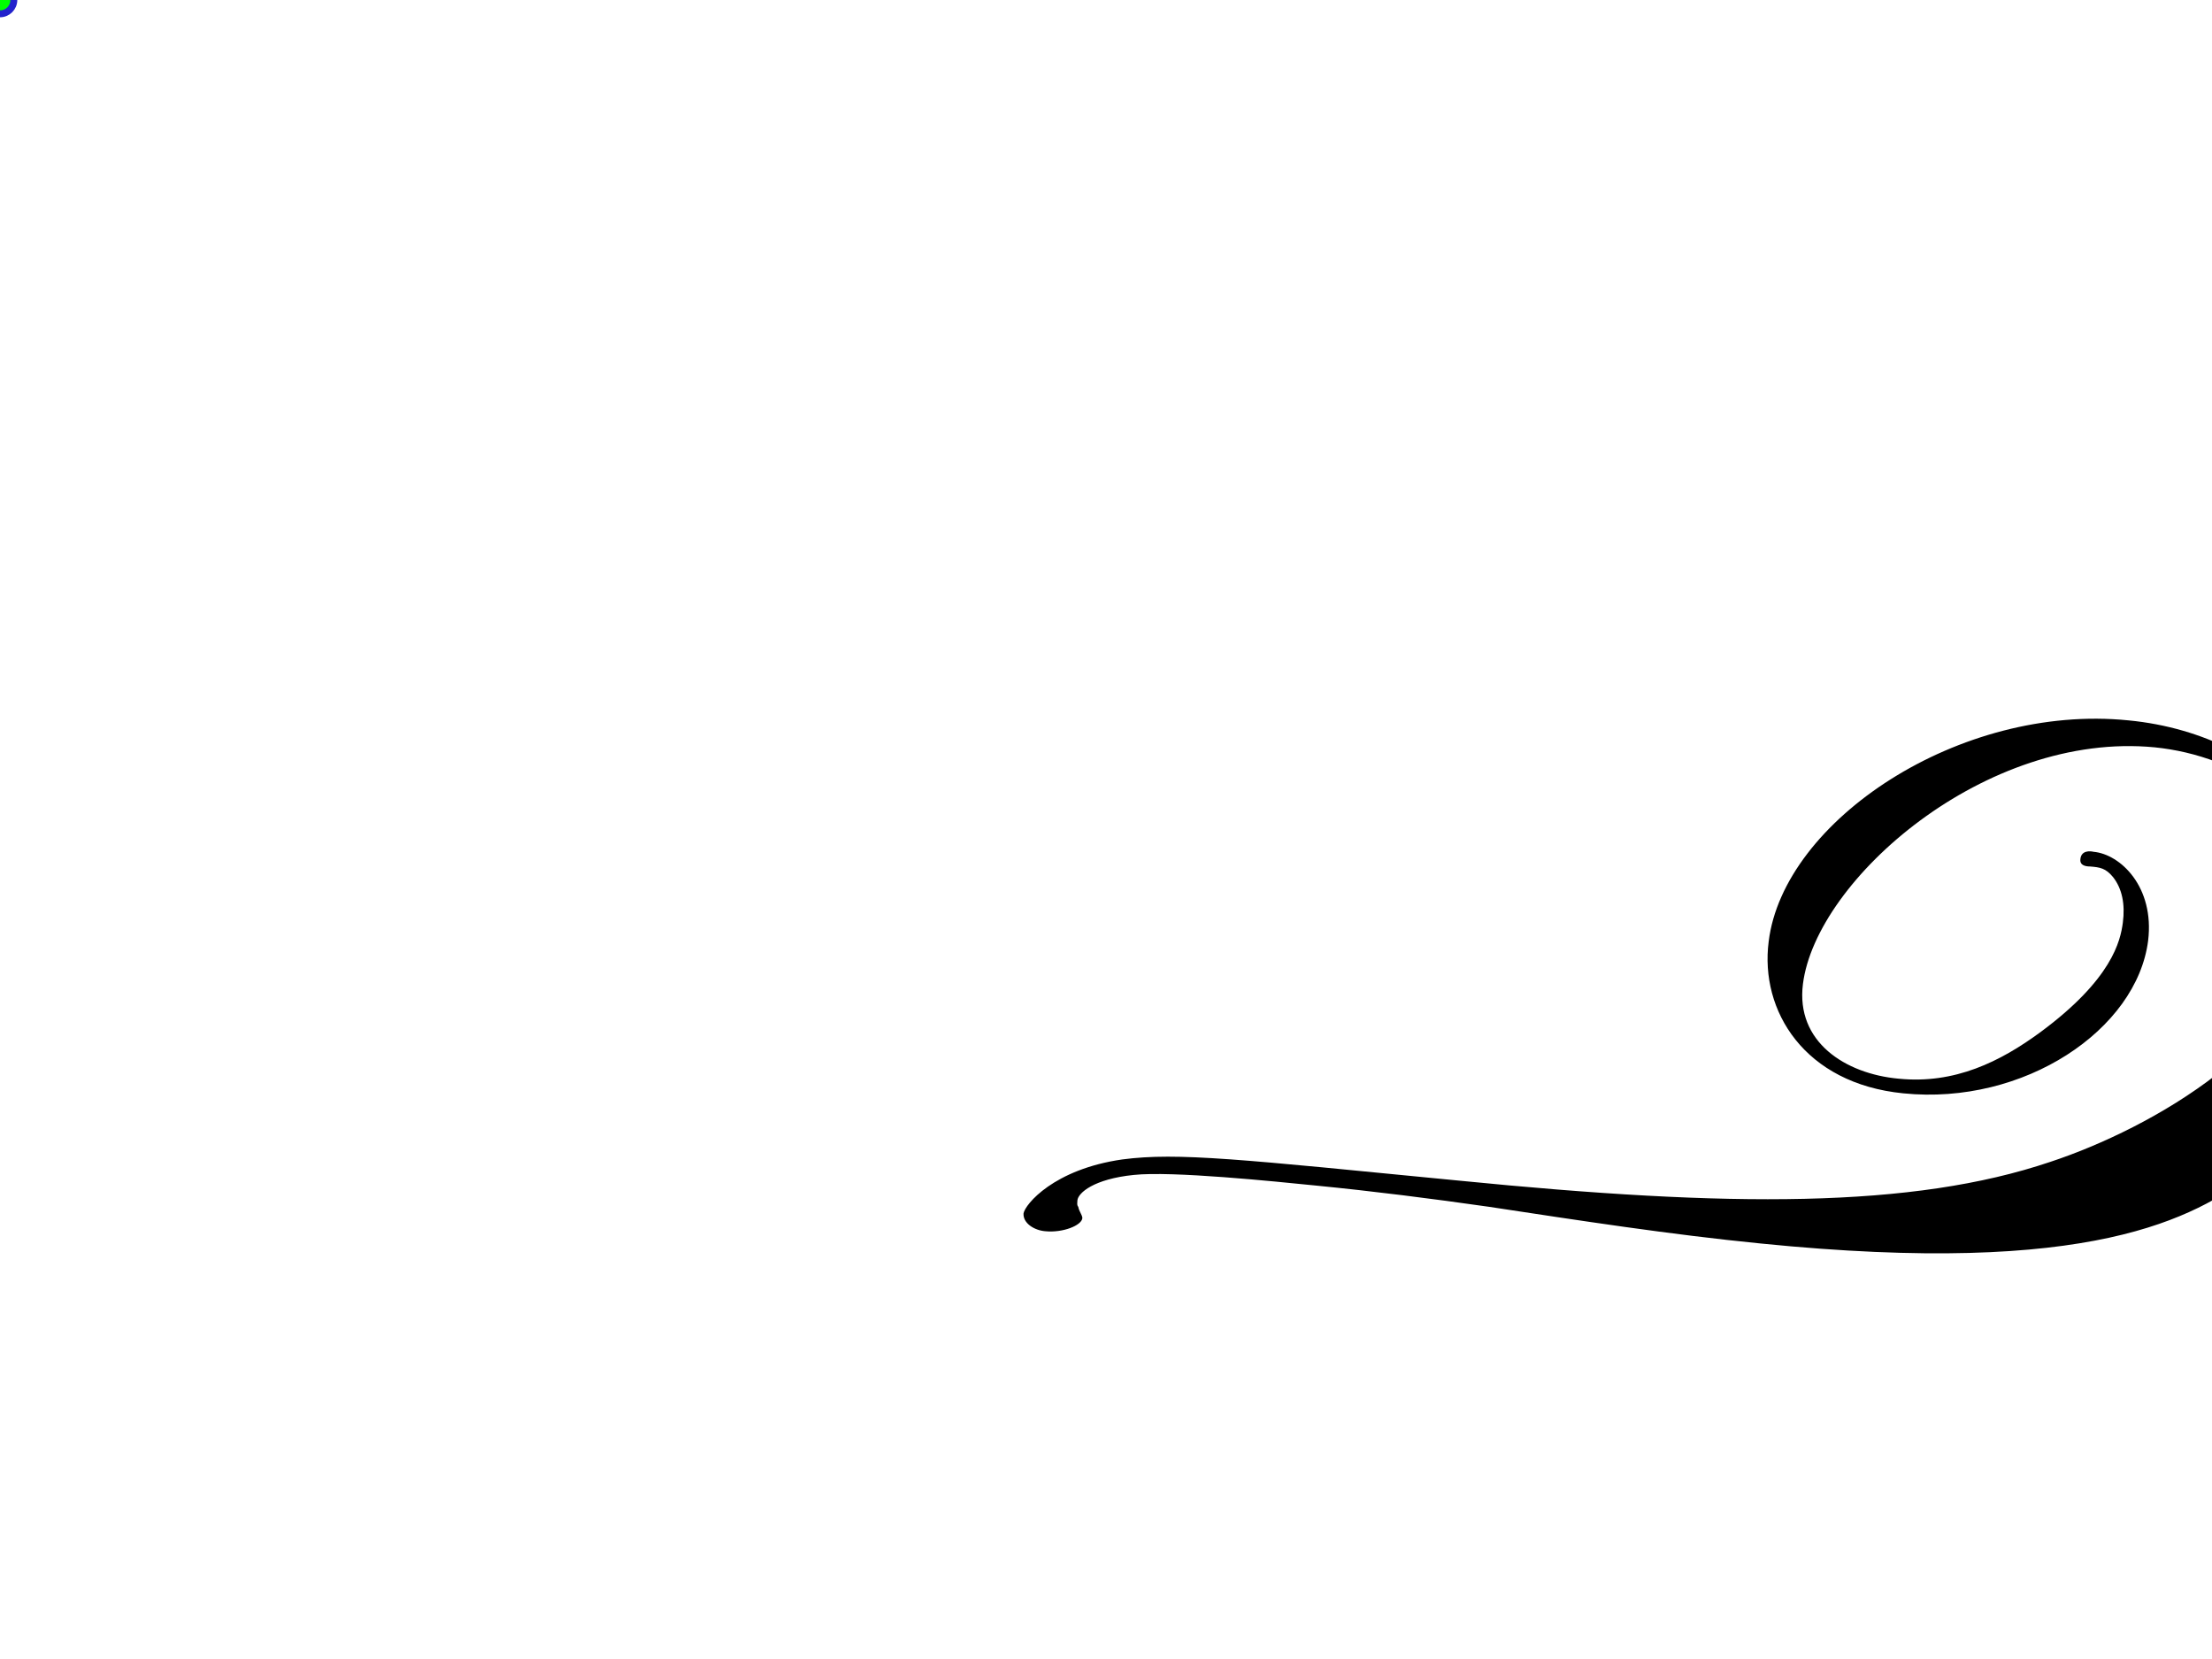 <?xml version="1.0"?><svg width="640" height="480" xmlns="http://www.w3.org/2000/svg">
 <title>burnt orange swirl</title>
 <g>
  <title>Layer 1</title>
  <g id="svg_1">
   <g id="g1412">
    <path d="m688.61,319.944c5.703,-28.487 30.099,-44.78 54.51,-56.988c-8.932,-1.62 -17.08,-8.957 -17.08,-18.71c0,-28.501 37.456,-24.426 55.38,-24.426c17.08,0 47.194,-0.814 47.194,-24.414c0,-6.527 -4.895,-9.77 -9.763,-13.846c9.763,-1.618 21.167,4.882 22.78,18.715c5.703,42.33 -47.191,64.309 -87.914,70.829c-12.213,2.437 -26.026,9.756 -35.789,17.09c4.856,-1.626 9.763,-3.264 14.632,-3.264c16.26,0 29.318,12.226 45.579,12.226c4.894,0 8.15,-4.076 8.15,-8.96c0,-2.452 -0.834,-4.884 -1.628,-7.334c6.494,0.832 11.404,4.882 11.404,11.412c0,15.462 -17.926,26.044 -31.781,26.044c-18.707,0 -35.799,-13.03 -54.509,-13.03c-8.151,0 -13.017,14.658 -14.673,21.165l-6.492,-6.509z" fill="#000000" id="path1414"/>
   </g>
   <g id="g1416">
    <path d="m652.22,339.473c-17.711,12.986 -46.749,29.983 -142.841,20.304c-26.214,-2.598 -52.196,-6.61 -78.638,-10.623c-16.53,-2.36 -33.286,-4.489 -50.057,-6.14c-11.807,-1.181 -41.557,-4.253 -52.653,-3.069c-11.578,1.181 -16.057,5.198 -16.301,7.321c0,0.47 -0.228,1.42 0.244,1.89c0.244,1.415 1.184,2.363 1.184,3.305c-0.244,2.129 -5.675,4.25 -10.626,3.78c-3.308,-0.236 -6.615,-2.362 -6.387,-5.197c0.473,-2.591 8.742,-12.75 28.579,-15.583c16.057,-2.121 34.469,0 97.52,6.14c78.378,7.794 131.046,8.028 170.949,-5.426c29.277,-9.686 73.672,-34.71 77.909,-70.369c4.021,-31.87 -24.074,-47.219 -47.689,-49.581c-48.873,-4.725 -97.987,38.252 -101.767,68.479c-2.127,16.761 12.277,25.969 27.623,27.387c16.301,1.654 29.521,-4.956 41.087,-13.456c20.78,-15.349 23.147,-26.452 23.843,-31.642c0.714,-5.429 -0.228,-9.915 -2.825,-13.22c-2.136,-2.599 -3.78,-2.835 -6.615,-3.071c-1.183,0 -3.066,-0.242 -2.837,-2.129c0.244,-2.596 2.837,-2.36 3.793,-2.126c7.788,0.706 17.7,10.151 15.803,25.733c-3.295,25.741 -35.882,47.697 -70.837,44.156c-28.565,-2.833 -41.544,-23.846 -38.948,-43.915c4.25,-34.947 55.25,-68.951 104.122,-63.993c43.925,4.253 73.446,39.436 68.711,79.1c-2.841,22.431 -15.108,39.195 -32.346,51.945z" fill="#000000" id="path1418"/>
   </g>
   <g id="g1408">
    <path d="m-432.783,326.453c-1.643,-6.509 -6.512,-21.165 -14.663,-21.165c-18.707,0 -35.807,13.03 -54.514,13.03c-13.847,0 -31.773,-10.582 -31.773,-26.044c0,-6.528 4.91,-10.58 11.404,-11.412c-0.801,2.45 -1.628,4.882 -1.628,7.334c0,4.884 3.246,8.96 8.15,8.96c16.255,0 29.313,-12.226 45.576,-12.226c4.869,0 9.774,1.641 14.635,3.264c-9.766,-7.334 -23.577,-14.653 -35.797,-17.09c-40.712,-6.52 -93.607,-28.496 -87.913,-70.829c1.617,-13.833 13.019,-20.33 22.785,-18.715c-4.869,4.073 -9.766,7.316 -9.766,13.846c0,23.6 30.109,24.414 47.199,24.414c17.919,0 55.38,-4.075 55.38,24.426c0,9.753 -8.151,17.09 -17.08,18.71c24.403,12.208 48.806,28.501 54.512,56.988l-6.507,6.509z" fill="#000000" id="path1410"/>
   </g>
   <g id="g1420">
    <path d="m-420.696,290.954c-4.727,-39.664 24.786,-74.85 68.718,-79.1c48.873,-4.958 99.872,29.043 104.13,63.991c2.588,20.07 -10.398,41.083 -38.961,43.916c-34.954,3.542 -67.534,-18.417 -70.836,-44.155c-1.895,-15.582 8.022,-25.029 15.811,-25.734c0.955,-0.236 3.549,-0.47 3.785,2.127c0.236,1.884 -1.649,2.129 -2.833,2.129c-2.837,0.236 -4.486,0.472 -6.617,3.066c-2.596,3.304 -3.536,7.793 -2.825,13.219c0.699,5.196 3.058,16.297 23.843,31.648c11.566,8.497 24.786,15.104 41.082,13.455c15.346,-1.42 29.755,-10.628 27.623,-27.389c-3.78,-30.222 -52.894,-73.199 -101.767,-68.479c-23.617,2.362 -51.705,17.711 -47.689,49.586c4.242,35.654 48.632,60.683 77.916,70.364c39.903,13.456 92.561,13.221 170.95,5.432c63.05,-6.14 81.46,-8.264 97.52,-6.14c19.832,2.834 28.101,12.988 28.57,15.584c0.236,2.835 -3.07,4.965 -6.381,5.198c-4.955,0.469 -10.383,-1.656 -10.626,-3.783c0,-0.942 0.942,-1.884 1.184,-3.304c0.472,-0.47 0.242,-1.415 0.242,-1.885c-0.242,-2.126 -4.728,-6.141 -16.3,-7.325c-11.096,-1.181 -40.851,1.888 -52.653,3.069c-16.771,1.654 -33.529,3.783 -50.057,6.141c-26.439,4.016 -52.424,8.027 -78.63,10.628c-96.099,9.681 -125.143,-7.324 -142.849,-20.307c-17.233,-12.749 -29.513,-29.518 -32.351,-51.952l0,0z" fill="#000000" id="path1422"/>
   </g>
  </g>
  <g id="selectorGroup0">
   <path stroke-dasharray="5,5" stroke="#22c" fill="none" id="selectedBox0"/>
   <line stroke="#22c" id="selectorGrip_rotateconnector_0"/>
   <circle r="4" stroke-width="2" stroke="#22c" fill="lime" id="selectorGrip_rotate_0"/>
   <circle r="4" stroke-width="2" pointer-events="all" fill="#22c" style="cursor: nw-resize;" display="none" id="selectorGrip_resize_nw_0"/>
   <circle r="4" stroke-width="2" pointer-events="all" fill="#22c" style="cursor: n-resize;" display="none" id="selectorGrip_resize_n_0"/>
   <circle r="4" stroke-width="2" pointer-events="all" fill="#22c" style="cursor: ne-resize;" display="none" id="selectorGrip_resize_ne_0"/>
   <circle r="4" stroke-width="2" pointer-events="all" fill="#22c" style="cursor: e-resize;" display="none" id="selectorGrip_resize_e_0"/>
   <circle r="4" stroke-width="2" pointer-events="all" fill="#22c" style="cursor: se-resize;" display="none" id="selectorGrip_resize_se_0"/>
   <circle r="4" stroke-width="2" pointer-events="all" fill="#22c" style="cursor: s-resize;" display="none" id="selectorGrip_resize_s_0"/>
   <circle r="4" stroke-width="2" pointer-events="all" fill="#22c" style="cursor: sw-resize;" display="none" id="selectorGrip_resize_sw_0"/>
   <circle r="4" stroke-width="2" pointer-events="all" fill="#22c" style="cursor: w-resize;" display="none" id="selectorGrip_resize_w_0"/>
  </g>
 </g>
</svg>